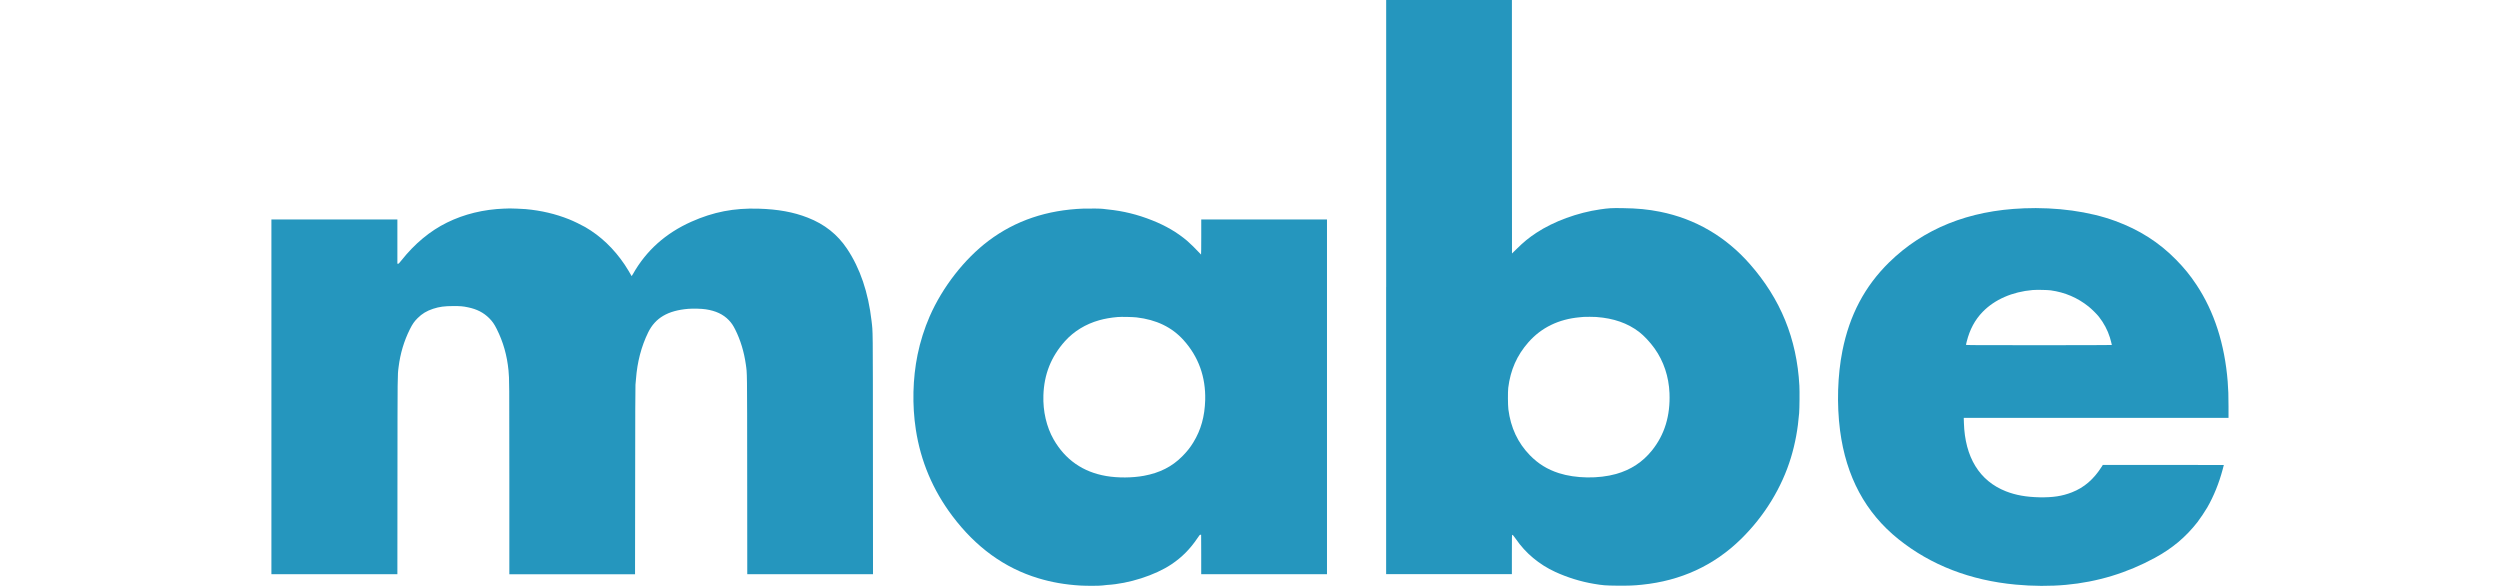 <?xml version="1.0" encoding="UTF-8"?><svg id="_レイヤー_1" xmlns="http://www.w3.org/2000/svg" viewBox="0 0 640 150"><defs><style>.cls-1{fill:#2596be;}.cls-2{fill:none;}</style></defs><rect class="cls-2" width="640" height="150"/><g id="g10"><path id="path2" class="cls-1" d="m354.85,73.49v73.49h32.19v-5.03c0-4.54.01-5.03.1-5.03.14,0,.36.26.92,1.06,2.48,3.62,5.97,6.54,10.09,8.43,3.09,1.42,6.57,2.5,9.89,3.05,2.29.39,2.99.44,5.98.47,2.89.02,4.21-.02,6.3-.24,9.97-1.01,18.46-4.92,25.37-11.69,5.99-5.87,10.46-13.16,12.8-20.88,1.08-3.58,1.76-7.24,2.09-11.36.1-1.31.14-5.56.06-7.04-.65-12.01-4.81-22.2-12.73-31.18-6.19-7.02-13.95-11.53-22.92-13.33-3.14-.62-5.68-.87-9.67-.93-2.82-.04-3.42,0-5.67.32-5.79.83-11.92,3.08-16.33,5.99-1.92,1.26-3.33,2.42-5.02,4.1-.67.66-1.22,1.2-1.23,1.2,0,0-.02-14.61-.02-32.46V0h-32.19v73.49Zm53.91,7.67c4.33.32,7.9,1.56,10.84,3.8,1.24.95,2.83,2.64,3.97,4.24,2.33,3.27,3.65,7.21,3.82,11.45.23,5.79-1.25,10.64-4.5,14.68-2.38,2.96-5.42,4.95-9.18,6.01-4.46,1.25-10.34,1.17-14.65-.22-2.94-.95-5.26-2.38-7.4-4.57-3.1-3.18-4.92-7.06-5.52-11.78-.13-1.07-.15-4.49-.03-5.49.57-4.58,2.22-8.32,5.18-11.68,3.29-3.73,7.73-5.9,13.13-6.38.42-.04.85-.08.97-.09.51-.04,2.59-.03,3.36.02Z"/><path id="path4" class="cls-1" d="m517.97,53.34c-14,.54-25.55,5.2-34.37,13.84-6.22,6.11-10.12,13.48-11.94,22.62-1.25,6.25-1.47,13.73-.61,20.38,1.54,11.84,6.5,21.07,14.98,27.87,8.27,6.62,18.36,10.53,30,11.61,4.39.41,8.81.43,12.85.06,8.05-.73,15.67-3.05,22.78-6.92,4.47-2.43,7.9-5.32,10.89-9.14.62-.8,1.99-2.84,2.5-3.73,1.68-2.93,3.01-6.22,3.95-9.74.17-.62.3-1.13.3-1.15s-6.97-.02-15.49-.02h-15.49l-.24.39c-2.08,3.29-4.53,5.4-7.68,6.63-2.49.97-4.86,1.33-8.26,1.27-3.42-.07-6.12-.55-8.64-1.54-6.76-2.66-10.48-8.72-10.74-17.52l-.04-1.28h67.78v-2.87c0-2.92-.05-4.31-.21-6.41-.77-9.62-3.45-17.94-8-24.79-1.63-2.45-3.11-4.27-5.21-6.41-4.38-4.46-9.4-7.66-15.57-9.92-6.66-2.44-14.95-3.58-23.55-3.24Zm7.02,20.99c3.64.51,6.83,1.87,9.67,4.13.8.64,2.1,1.92,2.66,2.63,1.23,1.55,2.25,3.46,2.82,5.32.17.54.49,1.8.49,1.91,0,.03-8.4.05-18.67.05-16.86,0-18.67-.01-18.67-.1,0-.05.08-.42.19-.83.79-3.12,2.1-5.56,4.09-7.61,3.06-3.15,7.58-5.13,12.76-5.58.96-.08,3.84-.04,4.67.08Z"/><path id="path6" class="cls-1" d="m129.13,53.4c-5.33.2-10.28,1.4-14.7,3.58-4.33,2.13-8.26,5.39-11.68,9.7-.58.73-.69.84-.84.84h-.18v-11.33h-32.25v90.8h32.25l.02-25.23c.02-26.48.01-25.56.29-27.8.43-3.47,1.39-6.67,2.89-9.68.68-1.35,1.11-1.97,1.98-2.84,1.13-1.13,2.32-1.85,3.96-2.39,1.59-.52,2.9-.7,5.19-.7,1.81,0,2.46.05,3.73.32,2.27.46,4,1.35,5.43,2.77.85.86,1.29,1.48,1.94,2.78,1.67,3.33,2.64,6.75,3.02,10.63.21,2.1.21,3.07.21,27.65v24.51h32.18l.03-23.98c.01-16.29.04-24.17.08-24.54.04-.3.1-.96.13-1.45.32-4.33,1.35-8.3,3.1-11.9,1.82-3.75,5.07-5.66,10.32-6.08,1.24-.1,3.39-.04,4.44.12,2.58.39,4.47,1.28,5.92,2.79.67.7,1.1,1.34,1.63,2.4,1.35,2.69,2.26,5.72,2.71,8.9.35,2.51.33.77.35,28.38l.02,25.35h32.19l-.02-30.69c-.02-33.51,0-31.05-.35-34.14-.84-7.32-2.92-13.44-6.26-18.46-2.46-3.69-5.76-6.31-10.07-7.99-3.68-1.44-7.59-2.15-12.61-2.3-6.31-.19-11.55.83-17.17,3.33-6.6,2.94-11.58,7.39-14.97,13.4-.16.3-.32.53-.33.53s-.07-.07-.1-.15c-.13-.28-1.22-2.08-1.68-2.76-2.78-4.13-6.18-7.36-10.12-9.64-.94-.54-3.04-1.56-4.13-1.99-3.49-1.39-7.13-2.25-11.14-2.61-.67-.06-3.76-.19-4.1-.17-.08,0-.68.02-1.33.05Z"/><path id="path8" class="cls-1" d="m277.42,53.4c-9.39.34-17.44,3.06-24.31,8.21-6.21,4.67-11.83,11.87-15.12,19.4-1.33,3.05-2.42,6.48-3.09,9.78-1.25,6.12-1.41,12.92-.45,19.17,1.24,8.1,4.35,15.47,9.33,22.1,6.03,8.03,13.38,13.36,22.03,15.97,3.4,1.03,6.87,1.64,10.76,1.87,1.52.1,5.07.08,5.64-.02.27-.05.79-.1,1.18-.13,5.57-.32,12.27-2.46,16.49-5.28,2.67-1.78,4.79-3.92,6.67-6.71.52-.78.59-.86.76-.86h.18l.02,5.04v5.05h32.2V56.19h-32.19v4.49c0,2.47-.02,4.49-.05,4.49s-.25-.24-.51-.53c-.61-.69-2.36-2.41-3.05-2.99-2.59-2.18-5.44-3.85-8.94-5.24-3.76-1.5-7.44-2.4-11.33-2.79-.52-.05-1.09-.12-1.27-.15-.48-.08-3.3-.12-4.94-.06Zm13.52,27.85c5.09.59,9.07,2.51,12.04,5.81,3.84,4.26,5.7,9.43,5.55,15.34-.12,4.21-1.08,7.66-3.04,10.86-.84,1.36-1.64,2.37-2.88,3.61-2.59,2.6-5.74,4.19-9.76,4.93-2.97.55-6.7.57-9.67.06-5.96-1.02-10.48-4.18-13.46-9.38-1.81-3.18-2.75-7.2-2.61-11.29.18-5.39,1.96-9.86,5.51-13.84,2.28-2.54,5.3-4.39,8.78-5.37,1.38-.39,3.02-.68,4.72-.82.93-.08,3.82-.02,4.82.09Z"/></g></svg>